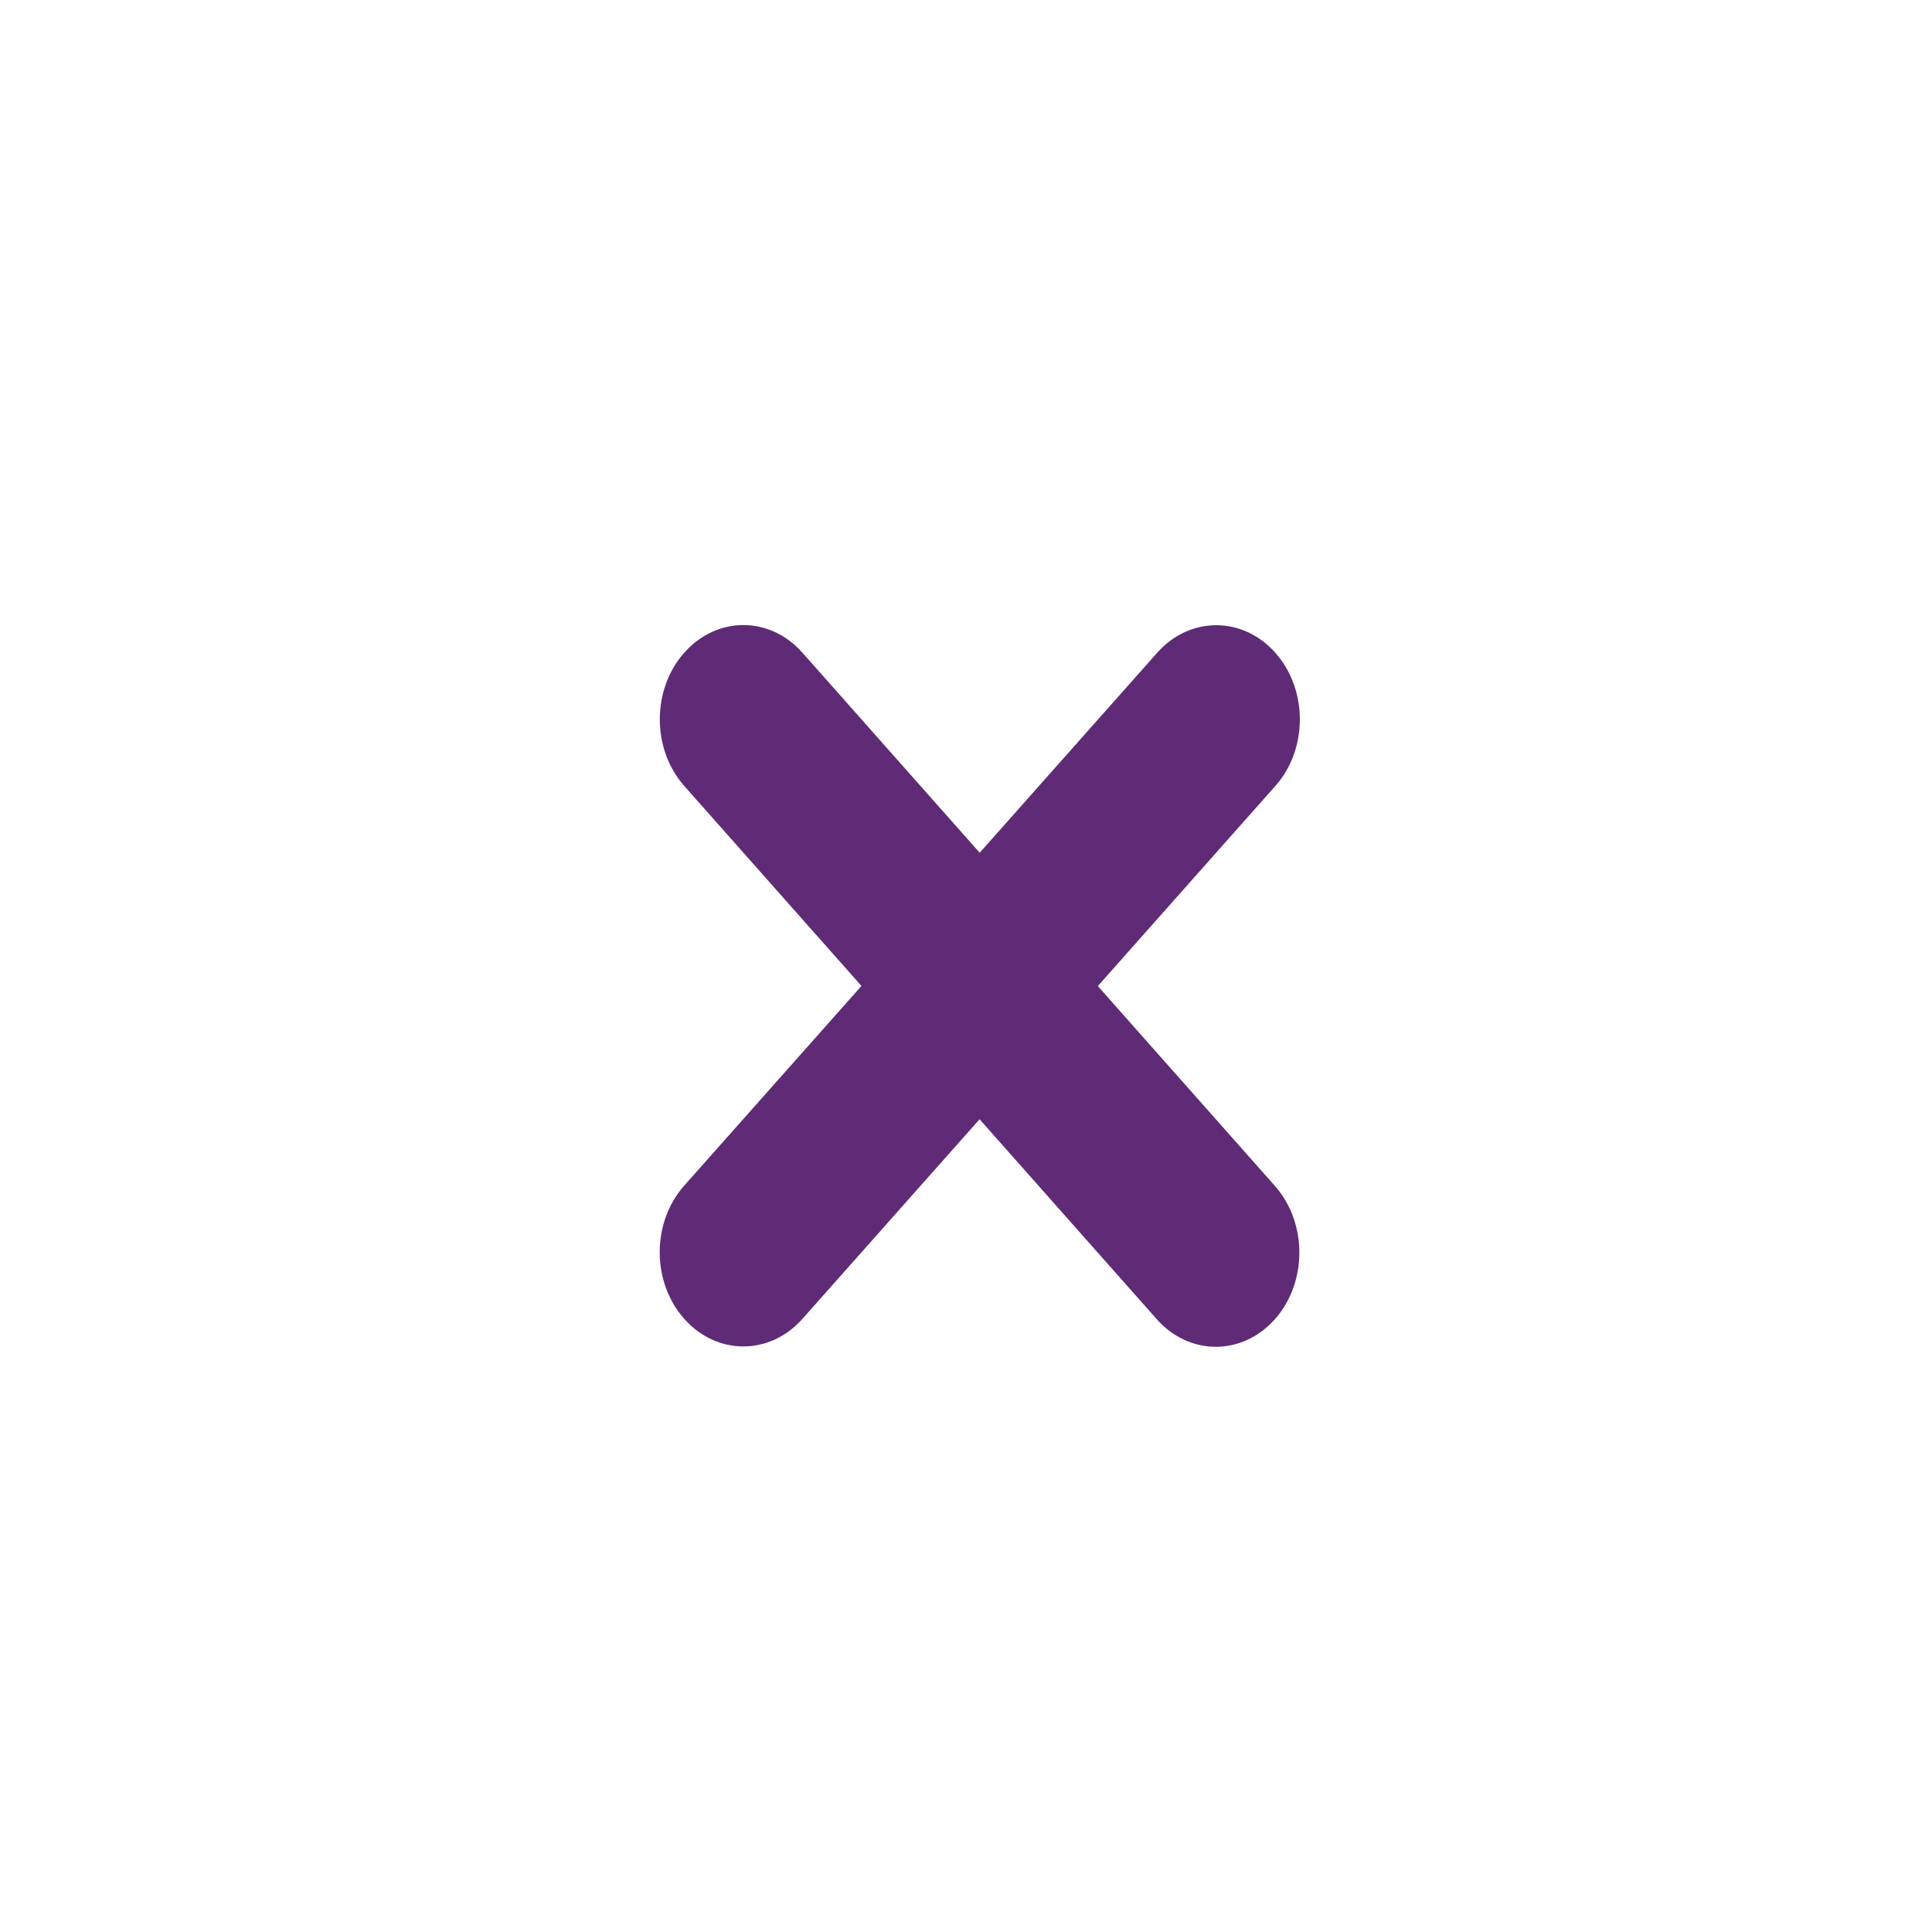 <svg width="34" height="34" viewBox="0 0 34 34" fill="none" xmlns="http://www.w3.org/2000/svg">
<g filter="url(#filter0_d)">
<circle cx="17" cy="17" r="11" fill="white"/>
<path fill-rule="evenodd" clip-rule="evenodd" d="M12.042 11.486C11.468 12.134 11.468 13.184 12.042 13.832L15.16 17.351L12.041 20.865C11.466 21.512 11.466 22.562 12.041 23.209C12.616 23.857 13.547 23.857 14.122 23.209L17.239 19.697L20.357 23.216C20.931 23.863 21.862 23.863 22.436 23.216C23.01 22.568 23.01 21.518 22.436 20.87L19.32 17.353L22.444 13.832C23.019 13.185 23.019 12.135 22.444 11.488C21.87 10.841 20.938 10.841 20.364 11.488L17.241 15.007L14.121 11.486C13.547 10.838 12.616 10.838 12.042 11.486Z" fill="#5F2B76"/>
</g>
<defs>
<filter id="filter0_d" x="0" y="0" width="34" height="34" filterUnits="userSpaceOnUse" color-interpolation-filters="sRGB">
<feFlood flood-opacity="0" result="BackgroundImageFix"/>
<feColorMatrix in="SourceAlpha" type="matrix" values="0 0 0 0 0 0 0 0 0 0 0 0 0 0 0 0 0 0 127 0" result="hardAlpha"/>
<feOffset/>
<feGaussianBlur stdDeviation="3"/>
<feComposite in2="hardAlpha" operator="out"/>
<feColorMatrix type="matrix" values="0 0 0 0 0 0 0 0 0 0 0 0 0 0 0 0 0 0 0.25 0"/>
<feBlend mode="normal" in2="BackgroundImageFix" result="effect1_dropShadow"/>
<feBlend mode="normal" in="SourceGraphic" in2="effect1_dropShadow" result="shape"/>
</filter>
</defs>
</svg>

